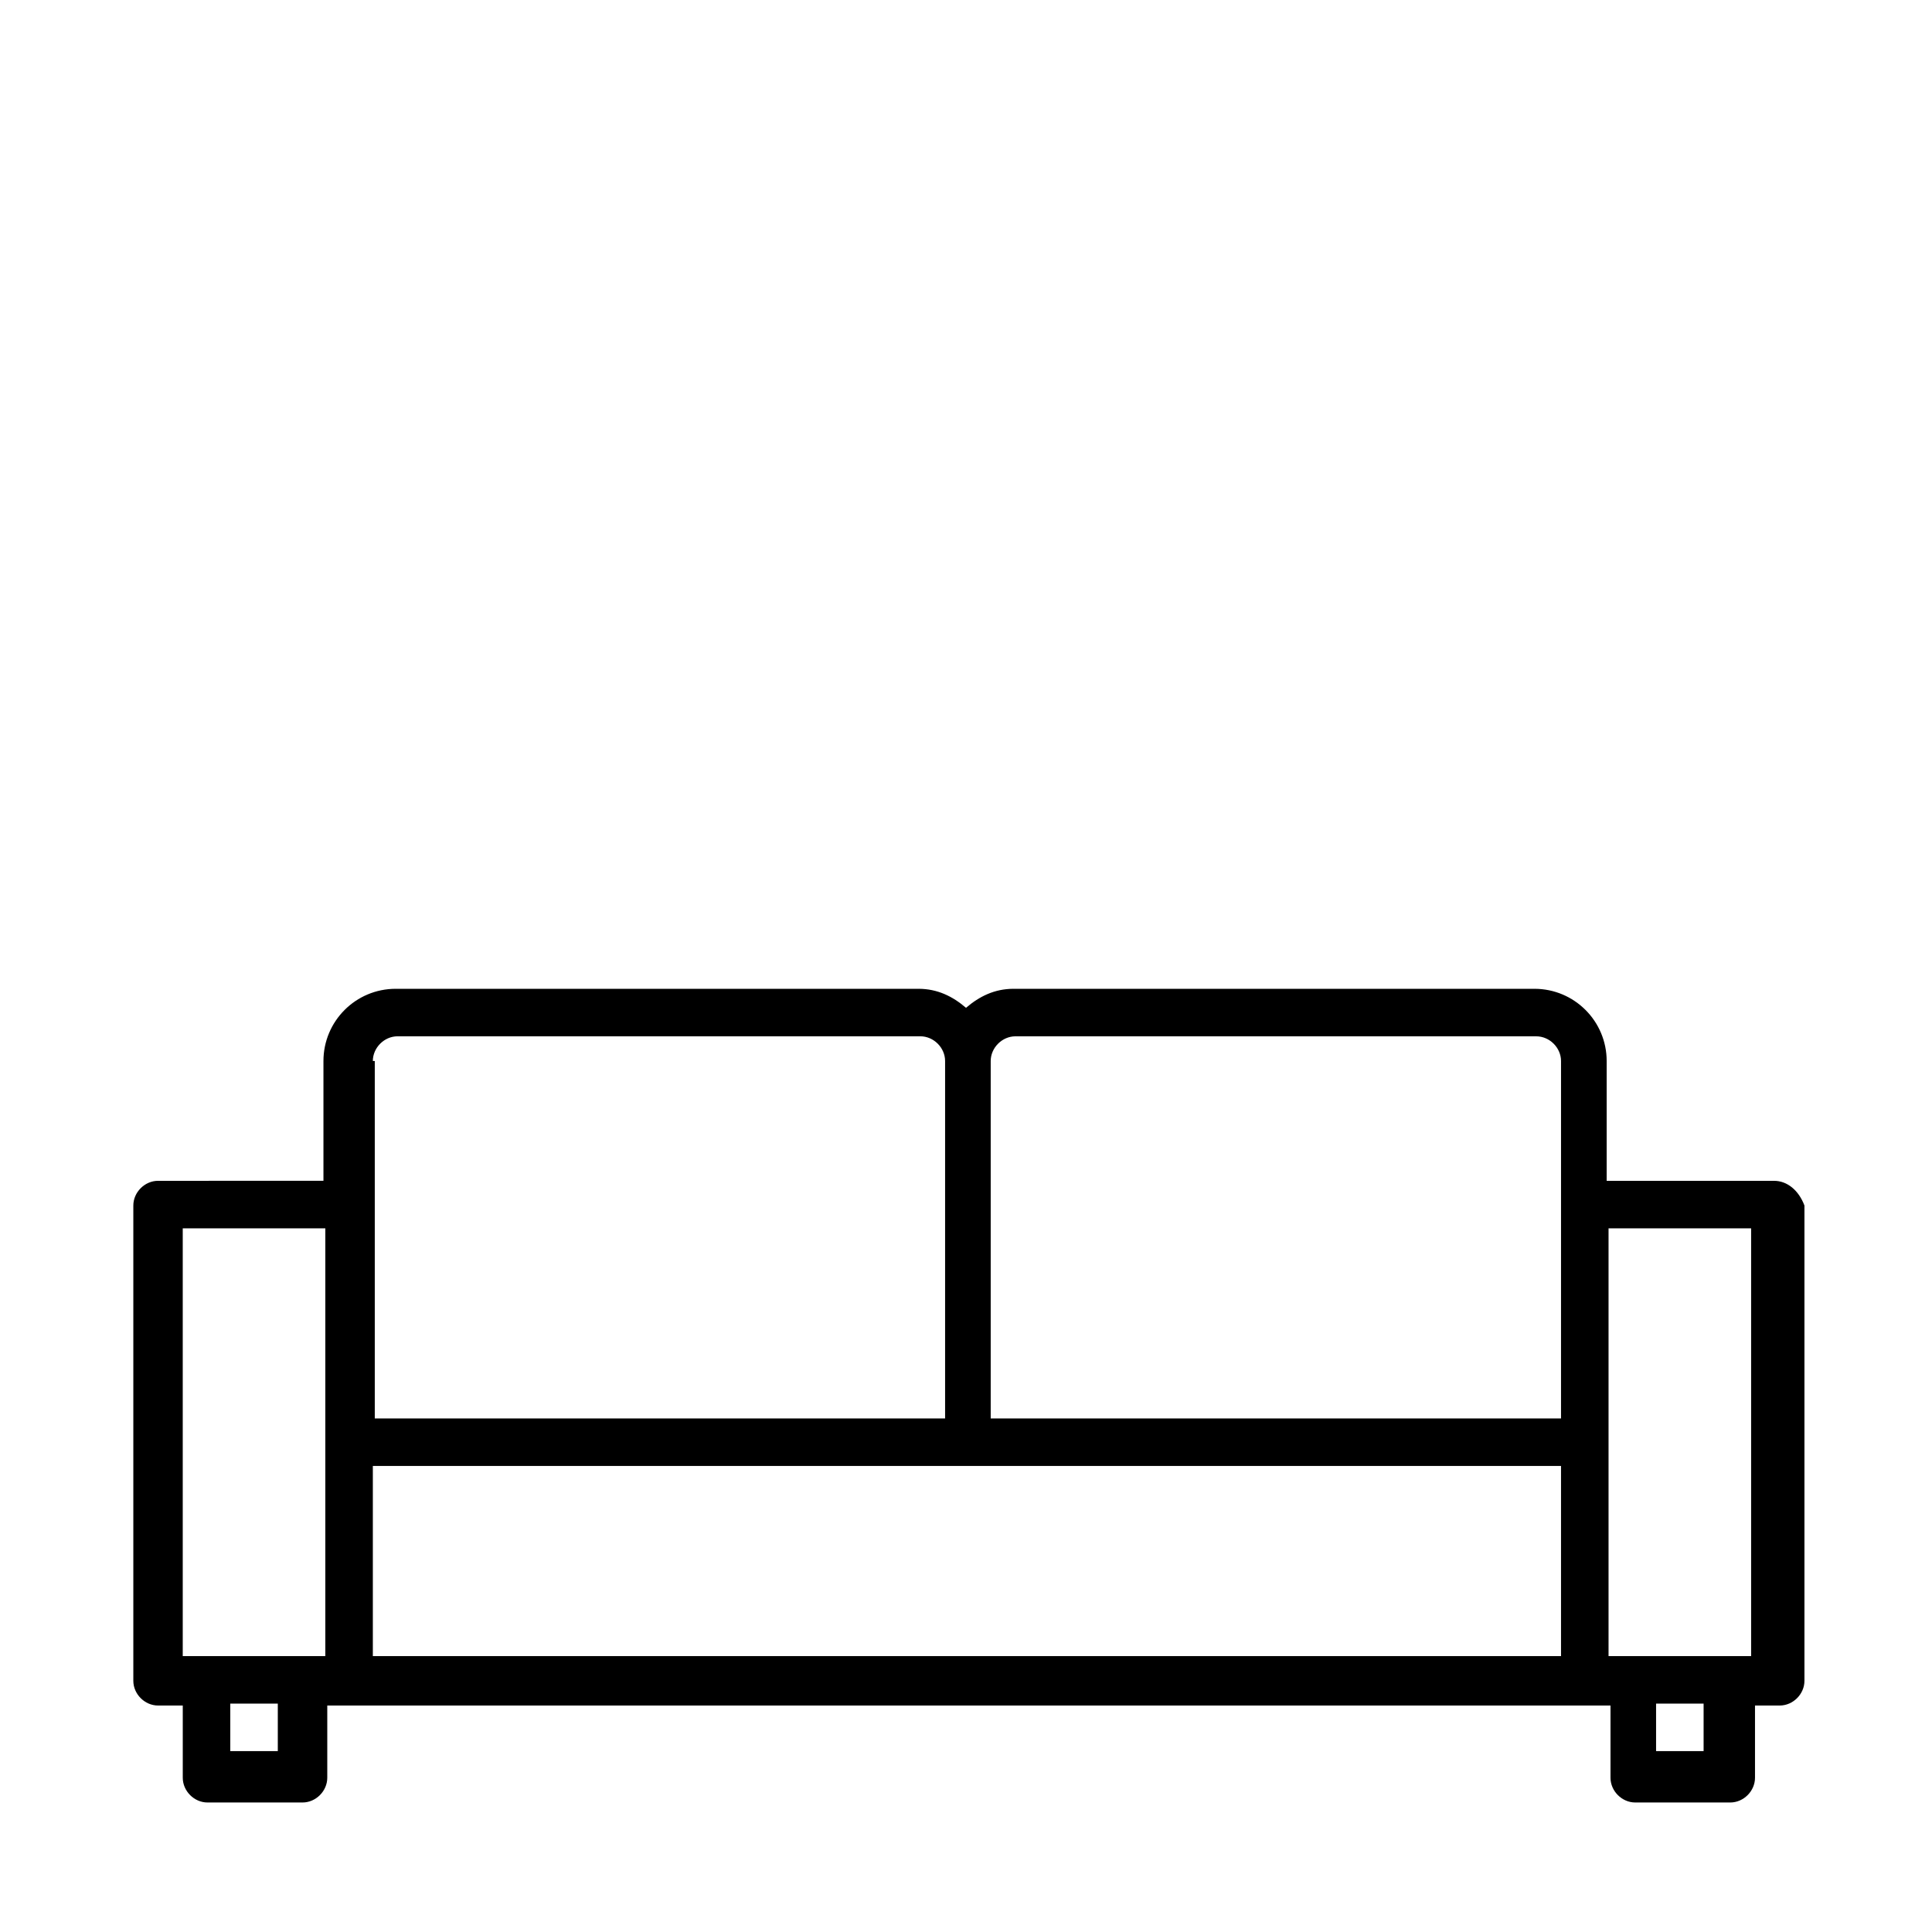 <?xml version="1.0" encoding="UTF-8"?>
<!-- The Best Svg Icon site in the world: iconSvg.co, Visit us! https://iconsvg.co -->
<svg fill="#000000" width="800px" height="800px" version="1.1" viewBox="144 144 512 512" xmlns="http://www.w3.org/2000/svg">
 <path d="m614.12 456.93h-44.336v-31.742c0-10.578-8.566-19.145-19.145-19.145h-138.04c-5.039 0-9.07 2.016-12.594 5.039-3.527-3.023-7.559-5.039-12.594-5.039h-138.55c-10.578 0-19.145 8.566-19.145 19.145v31.738l-43.832 0.004c-3.527 0-6.551 3.023-6.551 6.551v125.95c0 3.527 3.023 6.551 6.551 6.551h6.551v19.145c0 3.527 3.023 6.551 6.551 6.551h25.191c3.527 0 6.551-3.023 6.551-6.551v-19.145h340.07v19.145c0 3.527 3.023 6.551 6.551 6.551h25.191c3.527 0 6.551-3.023 6.551-6.551v-19.145h6.551c3.527 0 6.551-3.023 6.551-6.551v-125.95c-1.52-4.031-4.543-6.551-8.07-6.551zm-396.5 151.14h-12.594v-12.594h12.594zm12.594-25.188h-37.785v-113.36h37.785zm12.594-157.7c0-3.527 3.023-6.551 6.551-6.551h138.55c3.527 0 6.551 3.023 6.551 6.551v94.715h-151.14v-94.715zm314.88 157.7h-314.88v-50.383h314.88zm0-62.977h-151.14v-94.719c0-3.527 3.023-6.551 6.551-6.551l138.04 0.004c3.527 0 6.551 3.023 6.551 6.551zm37.785 88.164h-12.594v-12.594h12.594zm12.594-25.188h-37.785v-113.36h37.785z"/>
</svg>
